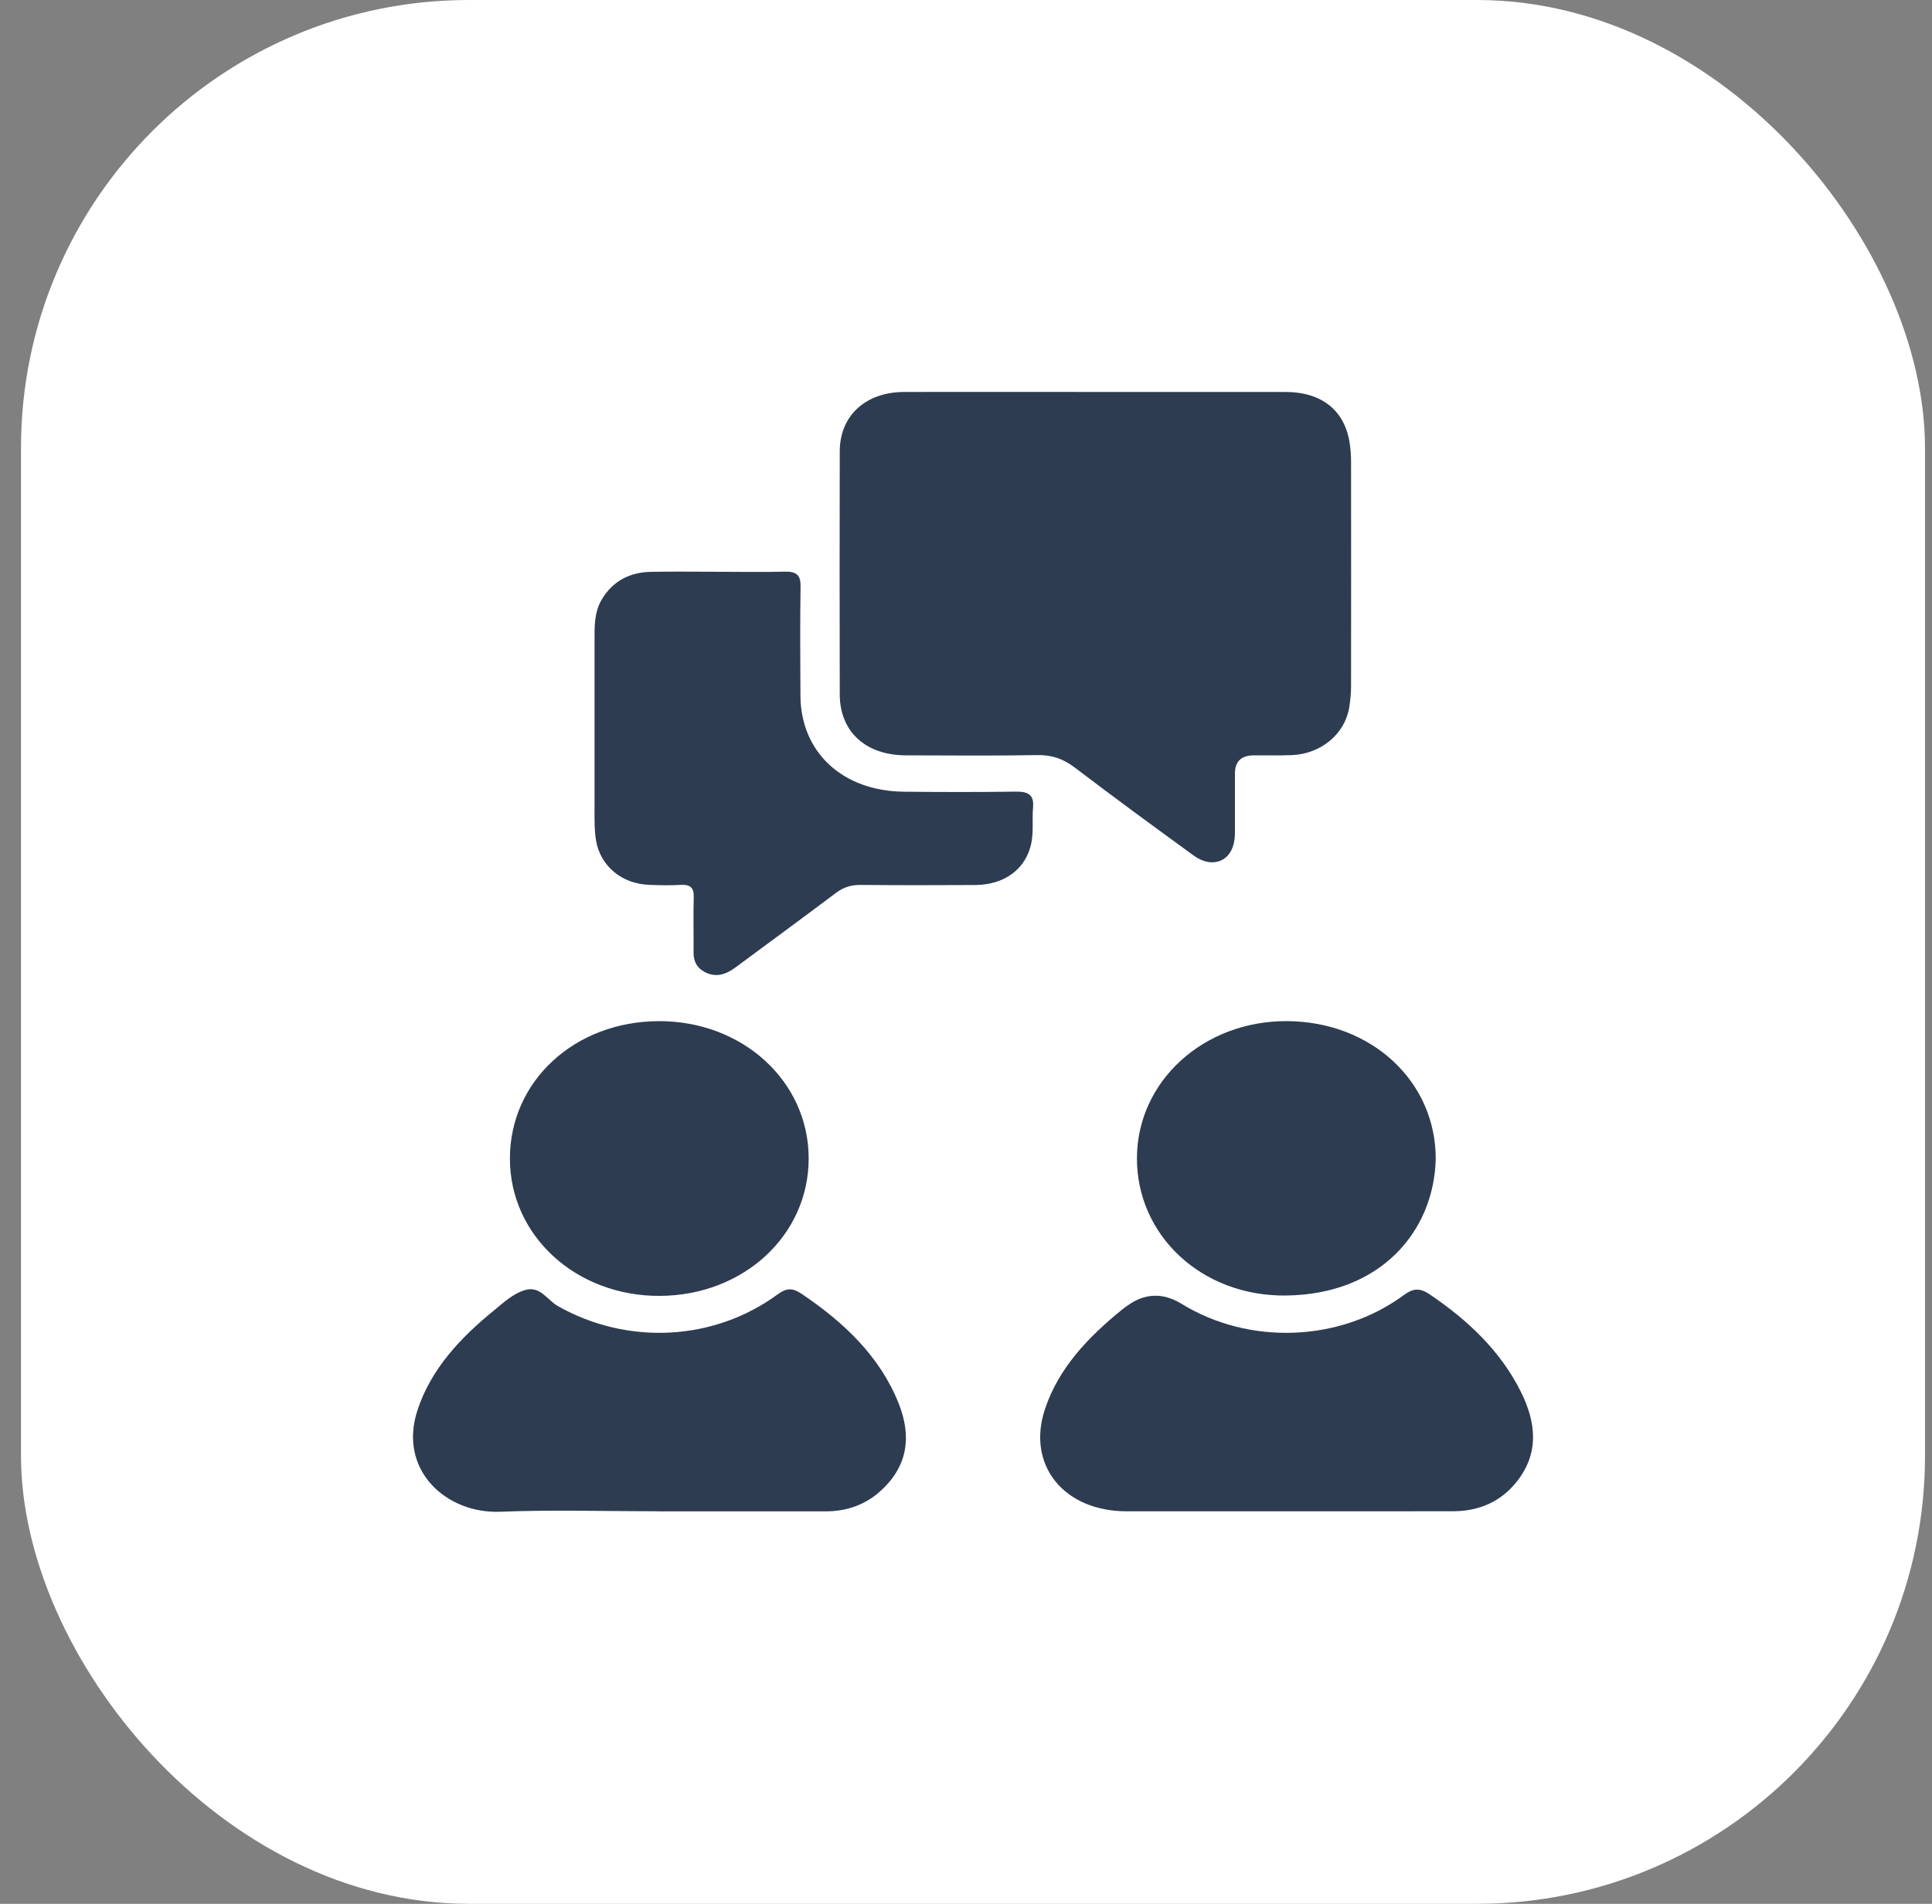<svg xmlns="http://www.w3.org/2000/svg" width="69" height="68" viewBox="0 0 69 68" fill="none"><rect x="0" y="0" width="69" height="68" fill="#808080" stroke="none"/><rect x="0.75" width="68" height="68" rx="16" fill="white"></rect><g clip-path="url(#clip0_120_311)"><path d="M39.147 14C41.399 14 43.65 13.998 45.902 14C47.223 14 48.049 14.677 48.21 15.876C48.235 16.067 48.252 16.26 48.252 16.453C48.254 19.14 48.256 21.828 48.252 24.515C48.252 24.767 48.227 25.02 48.187 25.268C48.032 26.218 47.179 26.929 46.136 26.971C45.687 26.989 45.235 26.977 44.786 26.979C44.333 26.979 44.106 27.195 44.105 27.628C44.105 28.282 44.105 28.935 44.105 29.589C44.105 29.723 44.105 29.857 44.089 29.989C43.991 30.765 43.304 31.045 42.637 30.562C41.209 29.524 39.785 28.482 38.383 27.414C37.973 27.102 37.566 26.959 37.031 26.97C35.471 26.998 33.91 26.982 32.351 26.979C30.914 26.975 29.995 26.133 29.991 24.804C29.985 21.909 29.985 19.013 29.991 16.117C29.995 14.844 30.918 14.002 32.295 14C34.58 13.996 36.862 14 39.147 14Z" fill="#2D3C51"></path><path d="M25.662 20.423C26.449 20.423 27.239 20.439 28.026 20.418C28.442 20.407 28.597 20.543 28.591 20.93C28.573 22.237 28.579 23.544 28.587 24.851C28.599 26.87 30.092 28.257 32.284 28.278C33.618 28.291 34.953 28.294 36.288 28.275C36.748 28.268 36.934 28.412 36.895 28.841C36.858 29.253 36.915 29.678 36.839 30.083C36.659 31.031 35.884 31.604 34.831 31.611C33.464 31.619 32.096 31.62 30.73 31.608C30.388 31.604 30.117 31.695 29.852 31.895C28.668 32.786 27.469 33.663 26.279 34.546C25.925 34.81 25.554 34.941 25.132 34.698C24.863 34.544 24.767 34.3 24.77 34.011C24.776 33.357 24.757 32.704 24.776 32.05C24.786 31.729 24.677 31.585 24.31 31.606C23.942 31.627 23.569 31.619 23.2 31.606C22.207 31.576 21.441 30.929 21.288 30.024C21.224 29.64 21.234 29.255 21.234 28.869C21.234 26.805 21.232 24.742 21.234 22.676C21.234 22.244 21.257 21.81 21.488 21.419C21.865 20.779 22.461 20.439 23.248 20.425C24.053 20.409 24.855 20.422 25.66 20.422L25.662 20.423Z" fill="#2D3C51"></path><path d="M23.553 53.98C21.658 53.98 19.758 53.921 17.866 53.996C15.932 54.073 14.204 52.502 14.912 50.362C15.394 48.903 16.425 47.798 17.632 46.813C17.98 46.529 18.327 46.197 18.768 46.074C19.294 45.925 19.553 46.44 19.927 46.652C22.401 48.052 25.486 47.91 27.774 46.231C28.088 46 28.308 45.997 28.616 46.204C30.152 47.236 31.436 48.46 32.1 50.139C32.56 51.303 32.434 52.388 31.409 53.288C30.871 53.759 30.225 53.982 29.485 53.982C27.508 53.982 25.532 53.982 23.555 53.982L23.553 53.98Z" fill="#2D3C51"></path><path d="M45.923 53.98C44.026 53.98 42.128 53.982 40.23 53.98C37.988 53.977 36.655 52.322 37.321 50.328C37.81 48.857 38.872 47.748 40.097 46.757C40.145 46.718 40.197 46.684 40.248 46.647C40.878 46.184 41.53 46.159 42.203 46.572C44.616 48.055 47.858 47.937 50.136 46.257C50.475 46.007 50.715 45.998 51.061 46.232C52.433 47.159 53.589 48.257 54.309 49.696C54.858 50.792 54.992 51.902 54.152 52.943C53.601 53.627 52.837 53.975 51.906 53.978C49.912 53.984 47.918 53.978 45.923 53.98Z" fill="#2D3C51"></path><path d="M28.881 41.366C28.887 44.12 26.554 46.275 23.557 46.286C20.571 46.297 18.215 44.138 18.211 41.389C18.207 38.618 20.52 36.481 23.53 36.473C26.517 36.464 28.875 38.618 28.881 41.366Z" fill="#2D3C51"></path><path d="M51.276 41.403C51.21 43.978 49.309 46.241 45.914 46.273C42.898 46.302 40.59 44.106 40.605 41.352C40.621 38.609 42.993 36.455 45.974 36.472C48.987 36.492 51.285 38.629 51.276 41.403Z" fill="#2D3C51"></path></g><defs><clipPath id="clip0_120_311"><rect width="40" height="40" fill="white" transform="translate(14.75 14)"></rect></clipPath></defs></svg>